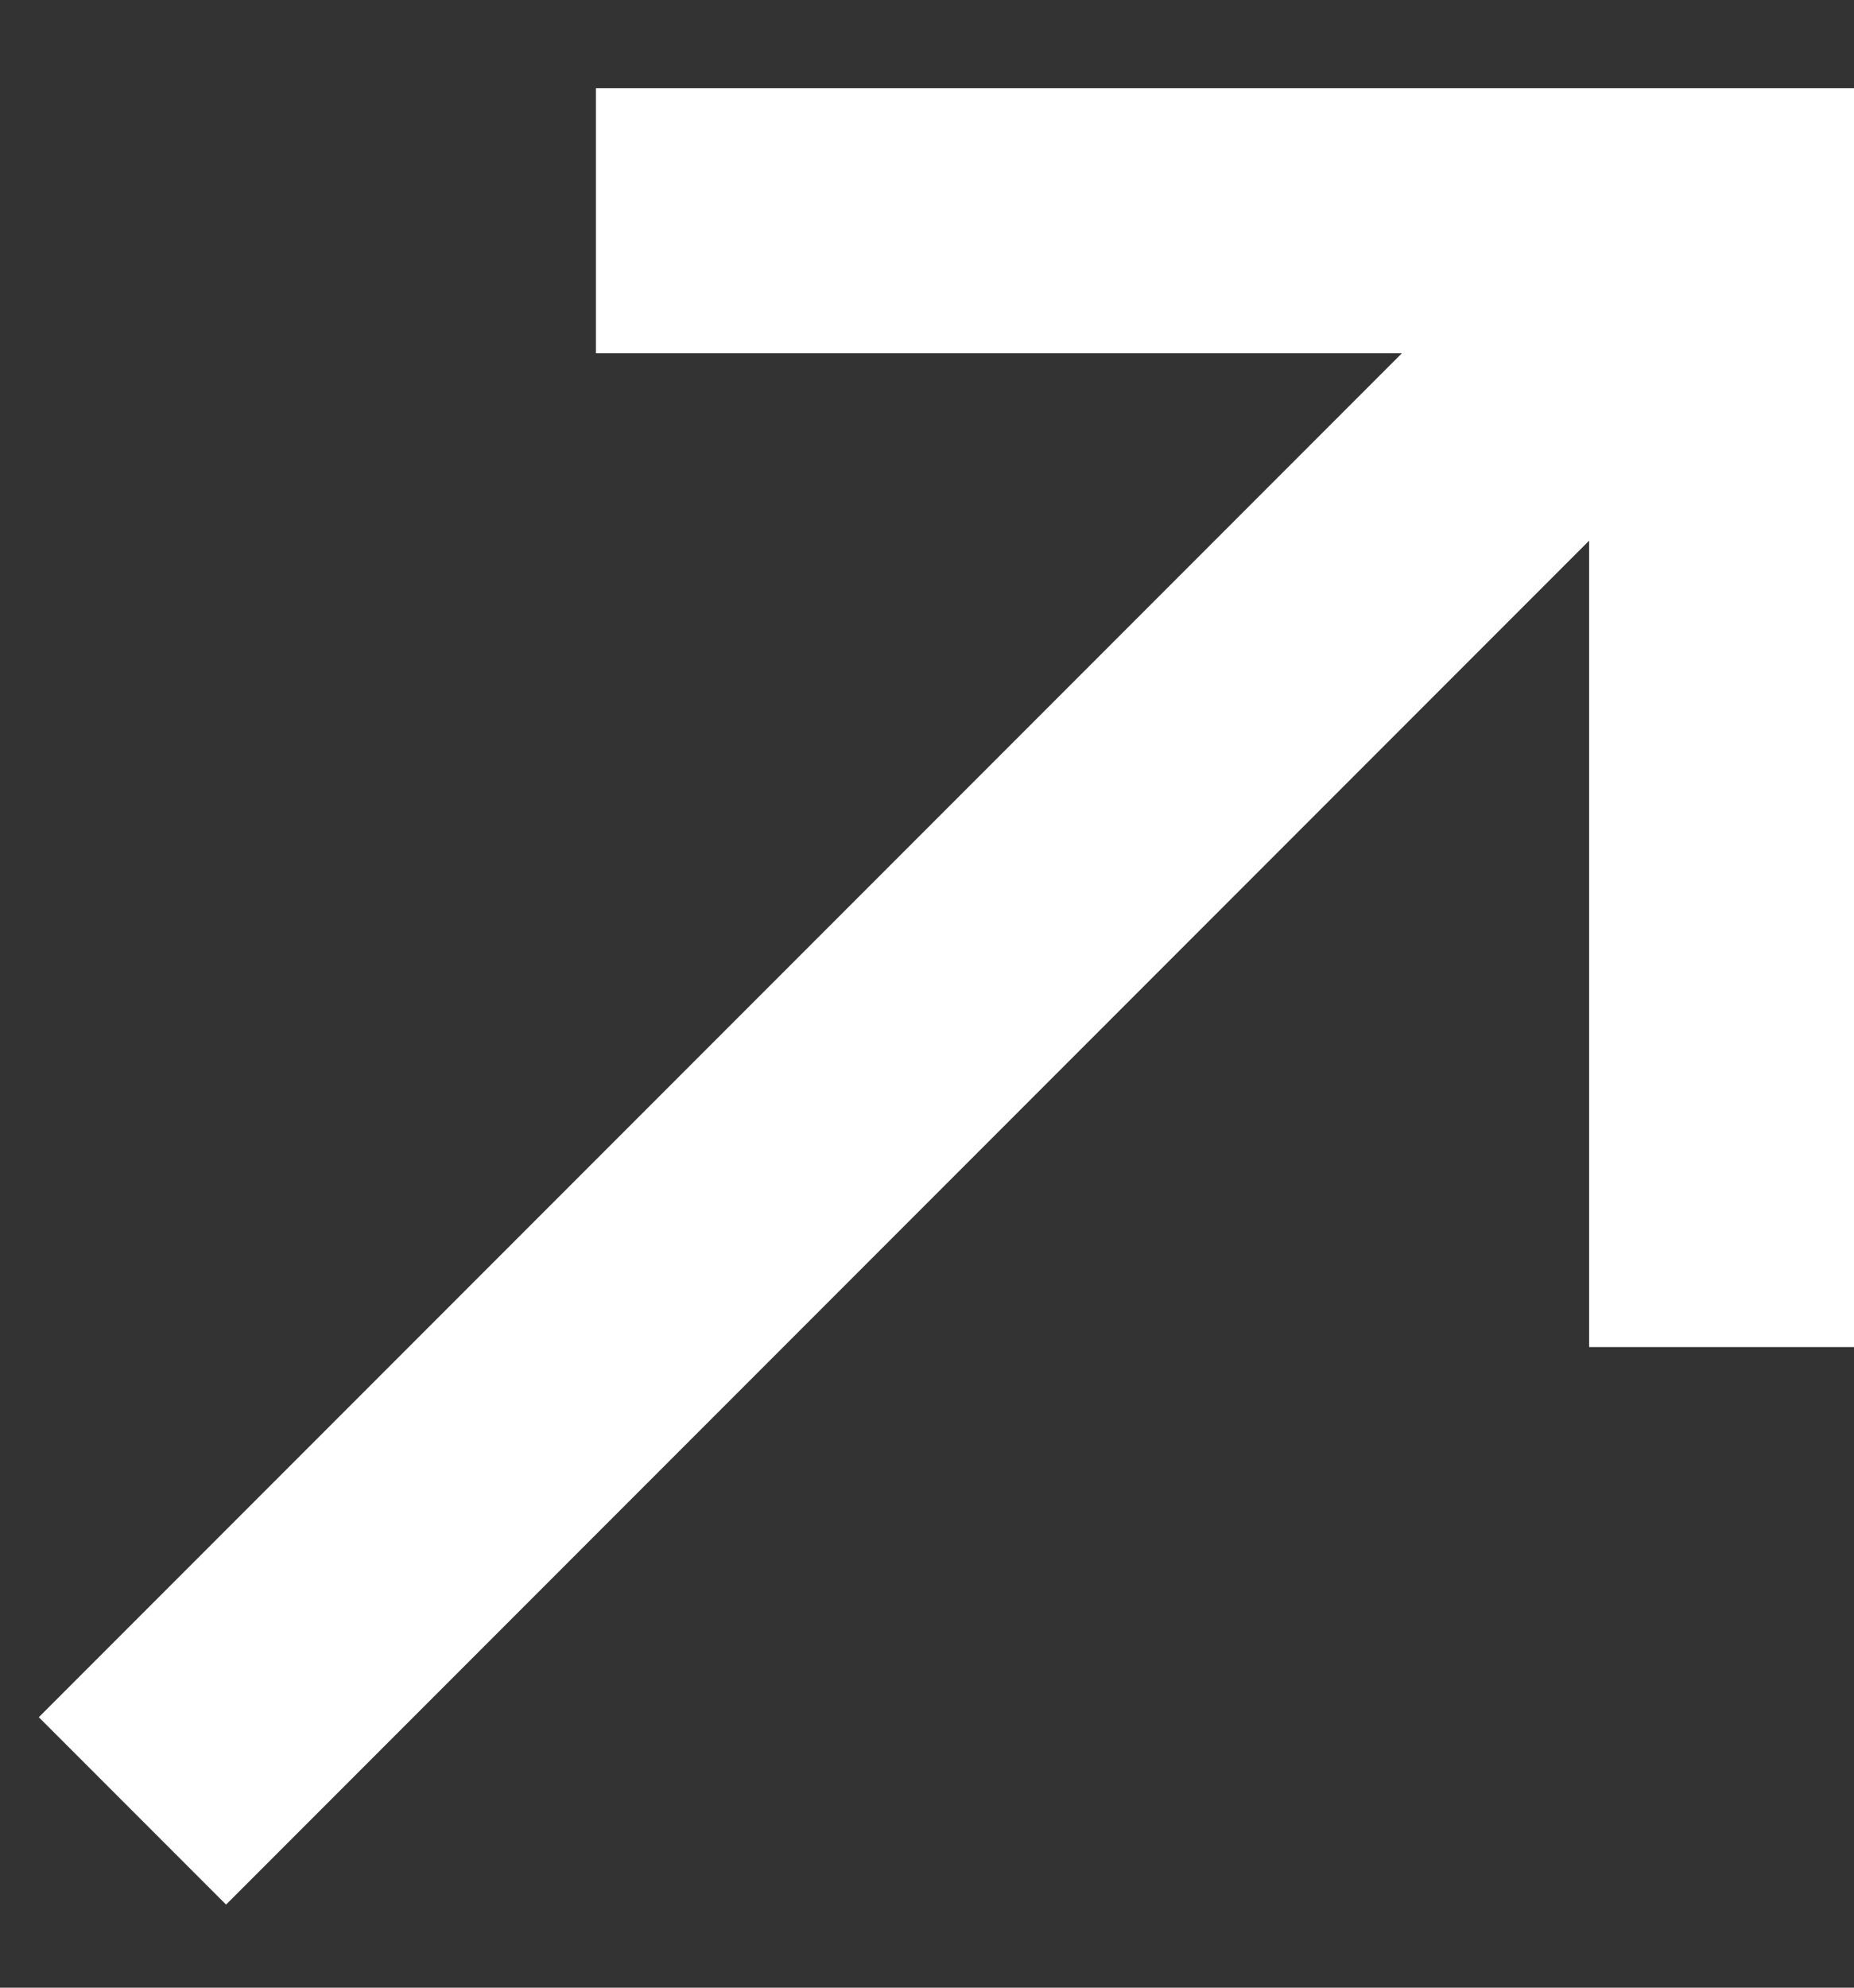 <svg width="14" height="15" viewBox="0 0 14 15" fill="none" xmlns="http://www.w3.org/2000/svg">
<rect x="0" y="0" width="14" height="15" fill="#333333" stroke="none"/>
<path d="M14 10.166H12V4.08L1.707 14.373L0.293 12.959L10.586 2.666H4.5V0.666H14V10.166Z" fill="white"/>
</svg>
